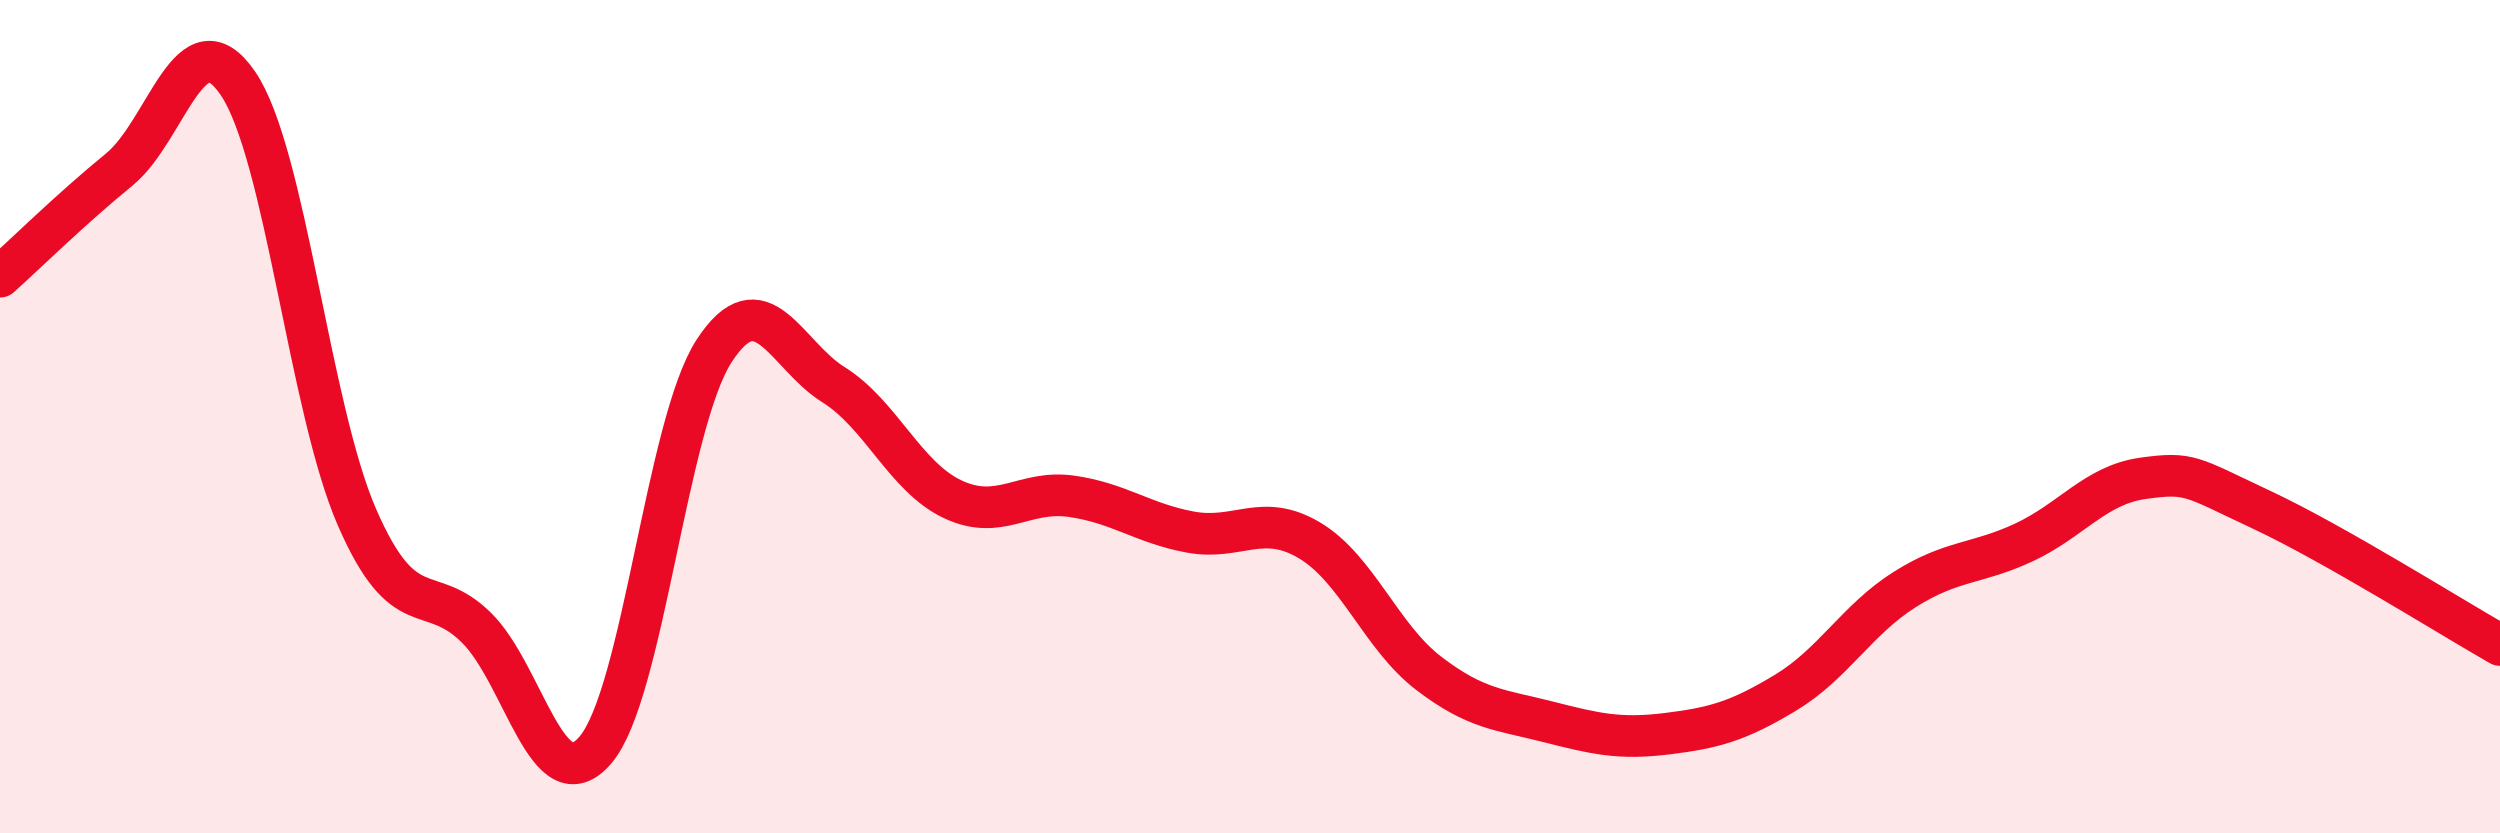 
    <svg width="60" height="20" viewBox="0 0 60 20" xmlns="http://www.w3.org/2000/svg">
      <path
        d="M 0,6.64 C 0.57,6.13 1.72,5 2.86,4.07 C 4,3.14 4.57,0.33 5.71,2 C 6.85,3.67 7.43,9.81 8.57,12.42 C 9.71,15.03 10.29,13.94 11.43,15.06 C 12.57,16.18 13.15,19.33 14.29,18 C 15.43,16.67 16,10.17 17.14,8.42 C 18.28,6.67 18.86,8.52 20,9.23 C 21.14,9.94 21.72,11.44 22.86,11.98 C 24,12.52 24.57,11.75 25.71,11.91 C 26.85,12.07 27.43,12.56 28.57,12.77 C 29.71,12.98 30.29,12.29 31.43,12.97 C 32.57,13.65 33.15,15.29 34.29,16.16 C 35.43,17.03 36,17.03 37.14,17.32 C 38.28,17.61 38.86,17.75 40,17.61 C 41.14,17.47 41.72,17.31 42.86,16.62 C 44,15.93 44.57,14.87 45.71,14.15 C 46.85,13.43 47.43,13.55 48.57,13.02 C 49.71,12.49 50.29,11.64 51.43,11.48 C 52.57,11.32 52.58,11.44 54.29,12.24 C 56,13.04 58.86,14.83 60,15.48L60 20L0 20Z"
        fill="#EB0A25"
        opacity="0.1"
        stroke-linecap="round"
        stroke-linejoin="round"
      />
      <path
        d="M 0,6.64 C 0.57,6.13 1.72,5 2.86,4.07 C 4,3.14 4.57,0.33 5.71,2 C 6.85,3.67 7.43,9.81 8.57,12.42 C 9.71,15.03 10.29,13.94 11.43,15.06 C 12.57,16.18 13.15,19.33 14.29,18 C 15.43,16.67 16,10.17 17.14,8.42 C 18.28,6.67 18.86,8.52 20,9.23 C 21.14,9.94 21.72,11.44 22.86,11.98 C 24,12.52 24.57,11.75 25.71,11.91 C 26.85,12.07 27.43,12.56 28.57,12.77 C 29.71,12.98 30.29,12.29 31.43,12.97 C 32.57,13.65 33.15,15.29 34.29,16.16 C 35.43,17.03 36,17.03 37.14,17.32 C 38.28,17.61 38.86,17.75 40,17.61 C 41.14,17.47 41.72,17.31 42.86,16.62 C 44,15.93 44.57,14.87 45.71,14.15 C 46.85,13.43 47.43,13.55 48.57,13.02 C 49.71,12.49 50.29,11.64 51.43,11.48 C 52.57,11.32 52.58,11.44 54.29,12.24 C 56,13.04 58.86,14.83 60,15.48"
        stroke="#EB0A25"
        stroke-width="1"
        fill="none"
        stroke-linecap="round"
        stroke-linejoin="round"
      />
    </svg>
  